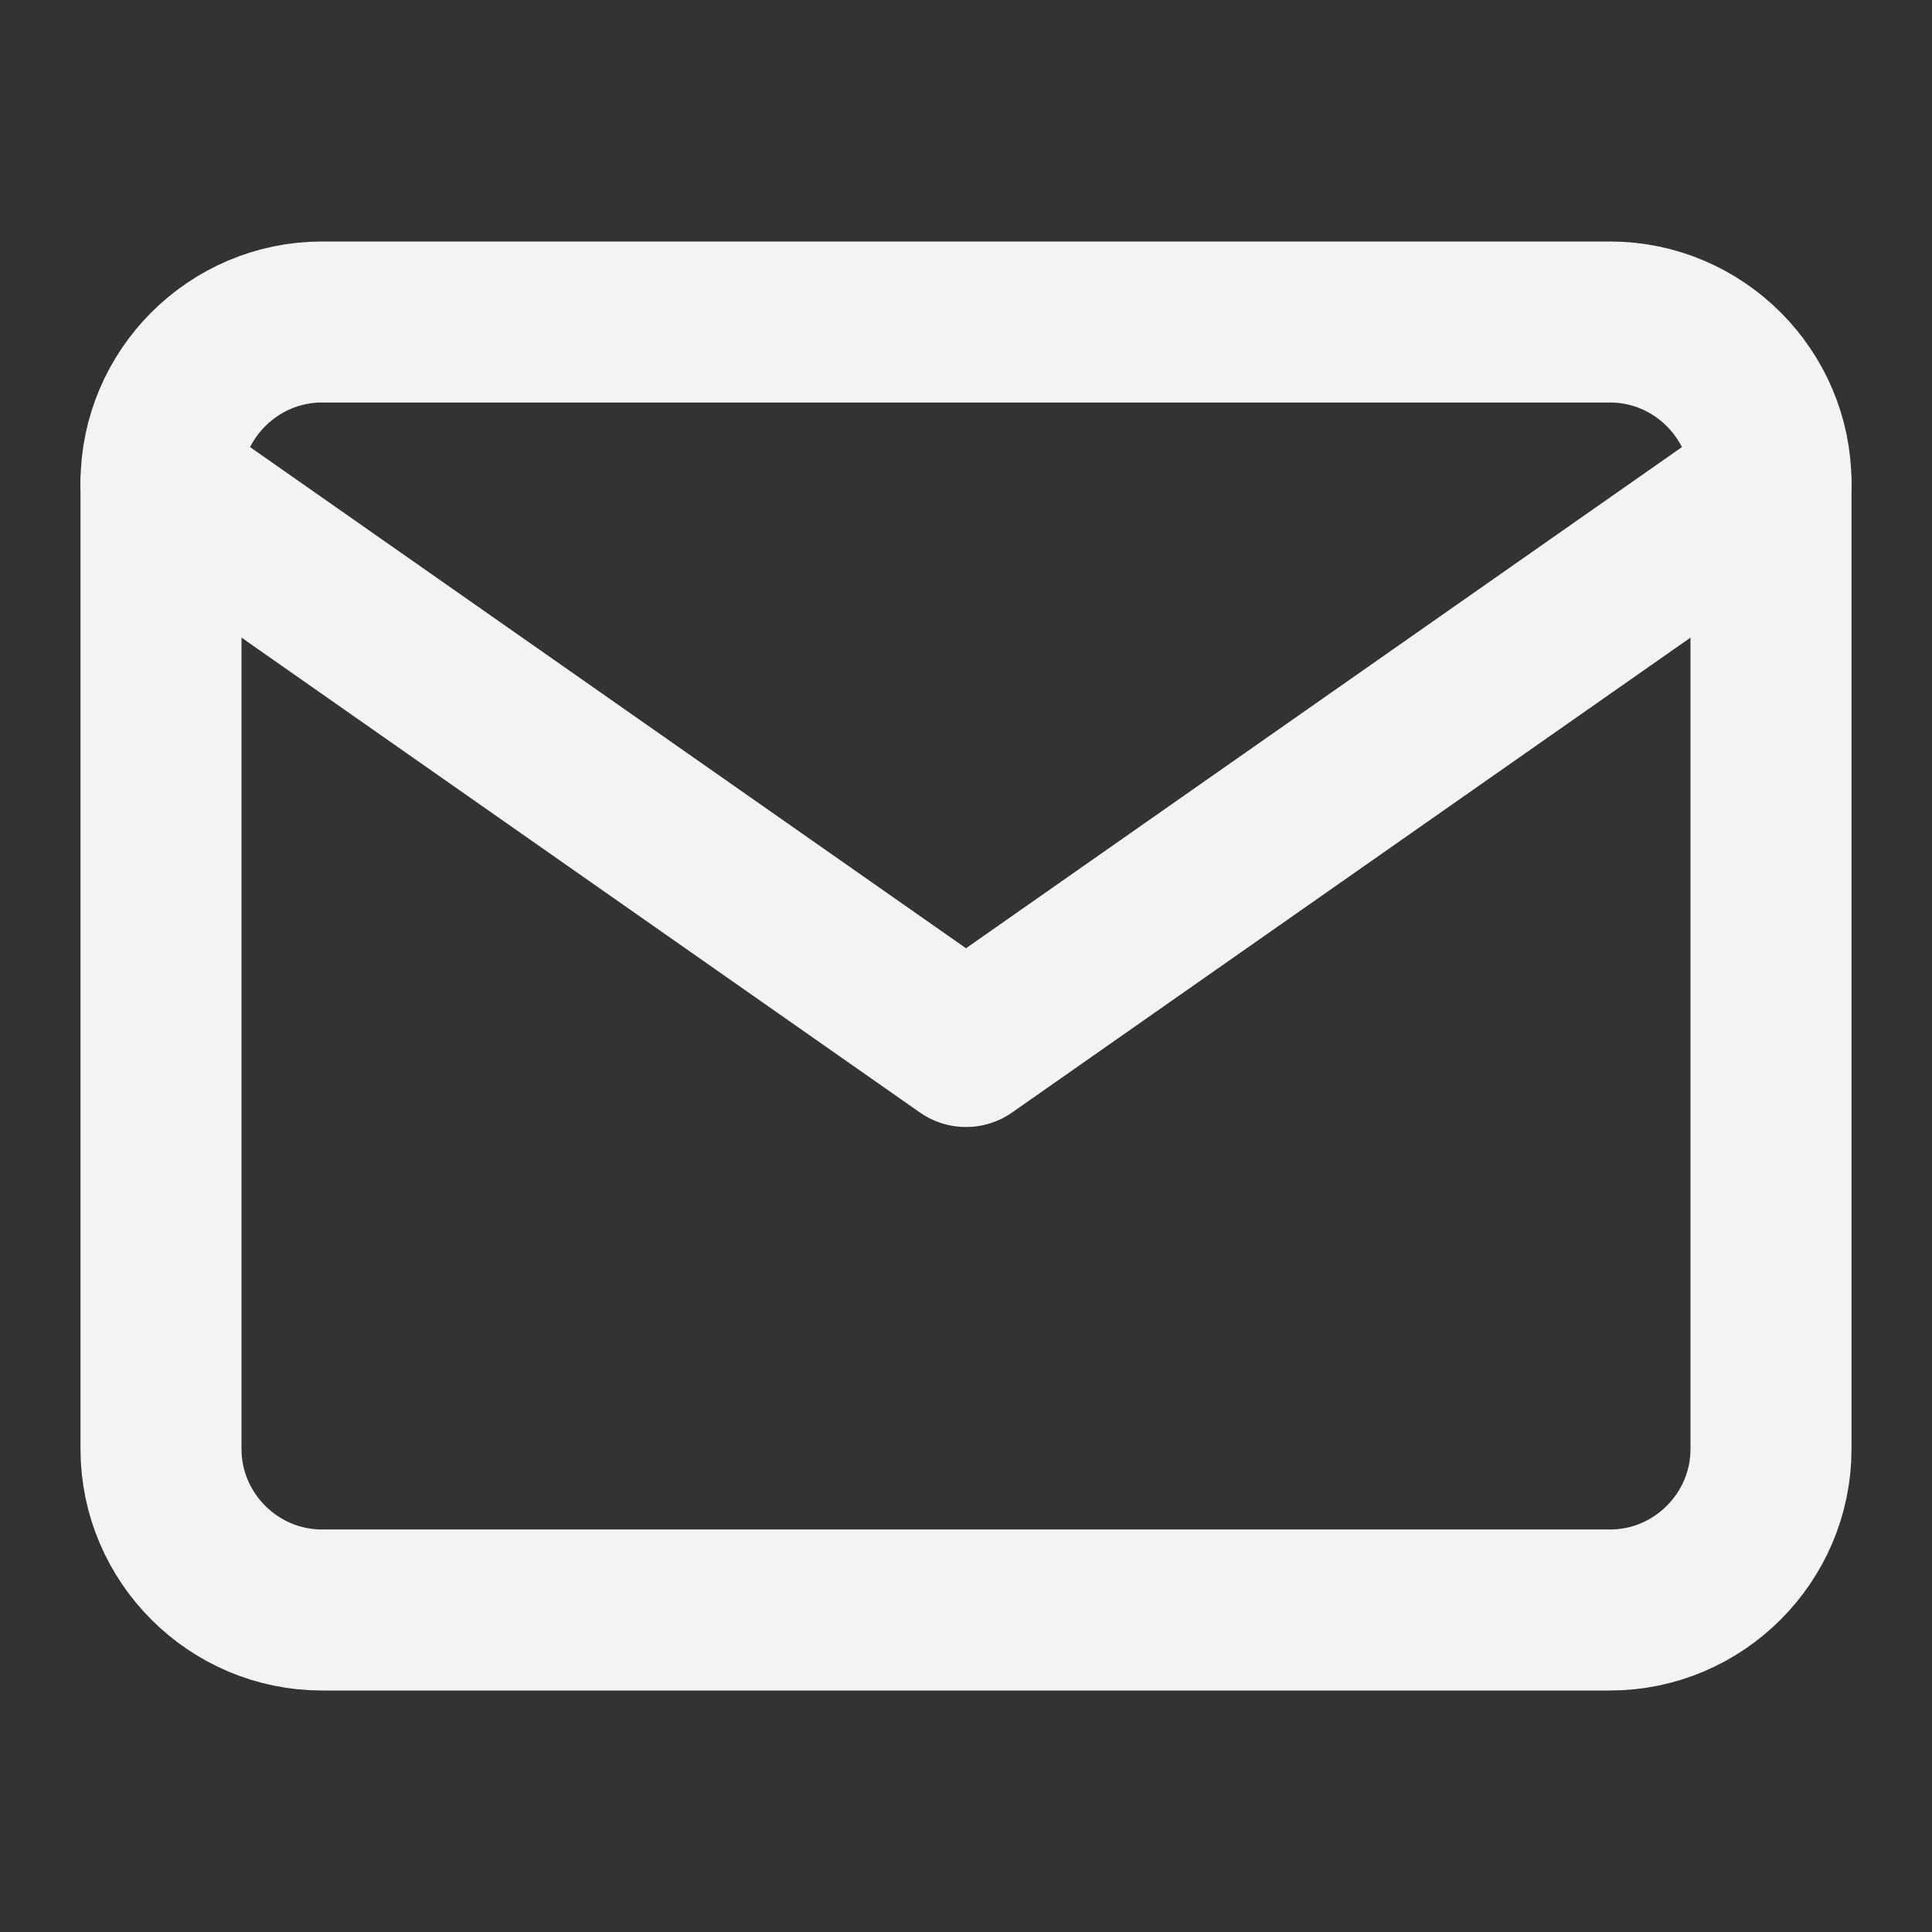 <svg width="24" height="24" viewBox="0 0 24 24" fill="none" xmlns="http://www.w3.org/2000/svg">
<rect x="0" y="0" width="24" height="24" fill="#333333" stroke="none"/>
<path d="M4 4H20C21.1 4 22 4.9 22 6V18C22 19.1 21.1 20 20 20H4C2.9 20 2 19.1 2 18V6C2 4.9 2.9 4 4 4Z" stroke="#F3F3F3" stroke-width="2" stroke-linecap="round" stroke-linejoin="round"/>
<path d="M22 6L12 13L2 6" stroke="#F3F3F3" stroke-width="2" stroke-linecap="round" stroke-linejoin="round"/>
</svg>
